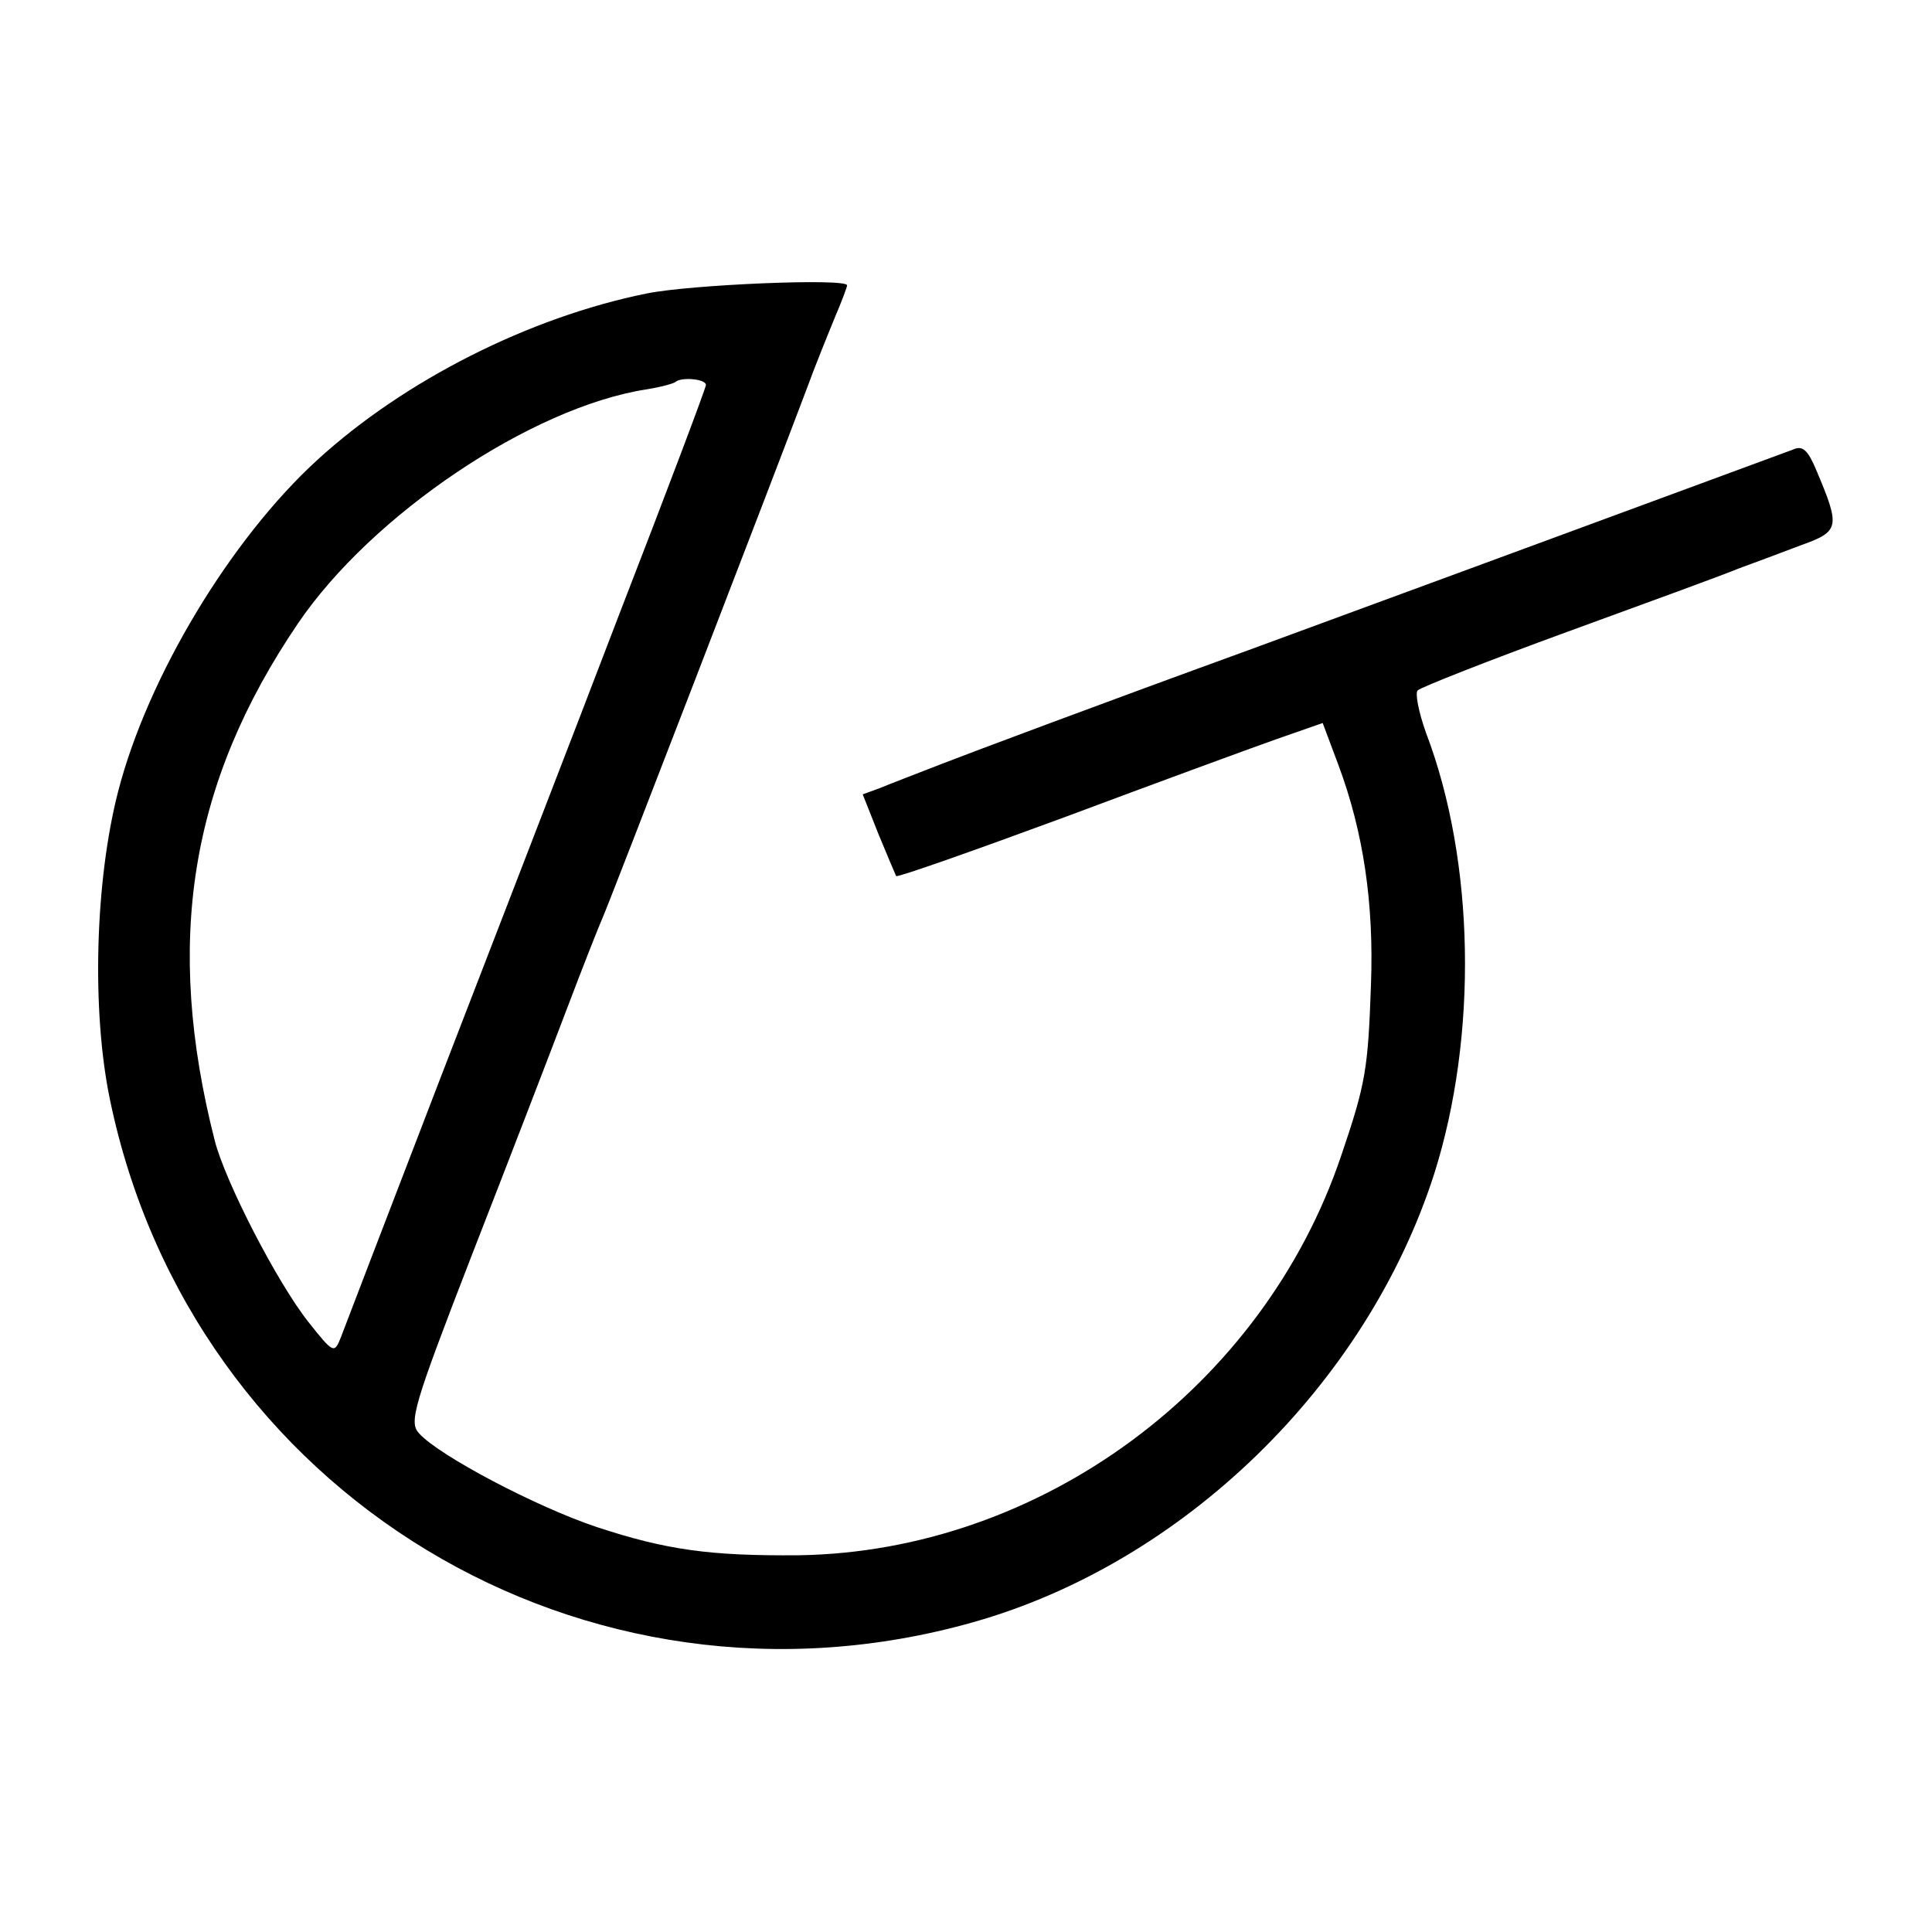 <?xml version="1.0" standalone="no"?>
<!DOCTYPE svg PUBLIC "-//W3C//DTD SVG 20010904//EN"
 "http://www.w3.org/TR/2001/REC-SVG-20010904/DTD/svg10.dtd">
<svg version="1.0" xmlns="http://www.w3.org/2000/svg"
 width="260pt" height="260pt" viewBox="0 0 260 260"
 preserveAspectRatio="xMidYMid meet">
<g transform="translate(0,260) scale(0.1,-0.1)"
fill="#000000" stroke="none">
<path d="M870 2205 c-158 -32 -326 -117 -443 -224 -116 -106 -228 -291 -268
-446 -31 -120 -36 -295 -11 -415 110 -531 640 -851 1162 -703 283 80 529 320
620 603 59 186 55 421 -11 594 -10 28 -15 54 -11 57 4 4 95 40 202 79 107 39
211 77 230 85 19 7 57 21 83 31 53 19 54 24 21 102 -11 26 -18 33 -31 27 -22
-8 -276 -102 -733 -270 -190 -69 -374 -138 -410 -152 -36 -14 -75 -29 -87 -34
l-22 -8 21 -53 c12 -29 23 -55 24 -57 2 -2 104 34 226 79 123 46 251 93 285
105 l63 22 21 -56 c34 -91 48 -187 44 -296 -4 -114 -7 -133 -40 -230 -105
-312 -405 -533 -730 -538 -119 -1 -178 7 -272 38 -81 27 -212 96 -239 126 -14
15 -8 36 71 240 48 123 105 271 127 329 22 58 44 114 49 125 9 20 233 601 274
710 12 33 30 77 39 99 9 21 16 40 16 42 0 10 -212 1 -270 -11z m80 -123 c0 -4
-52 -142 -116 -307 -63 -165 -172 -446 -241 -625 -69 -179 -129 -336 -134
-349 -9 -23 -10 -23 -44 20 -42 53 -112 189 -126 244 -68 267 -34 481 112 696
99 146 314 291 469 315 19 3 37 8 39 10 8 7 41 4 41 -4z"/>
</g>
</svg>
